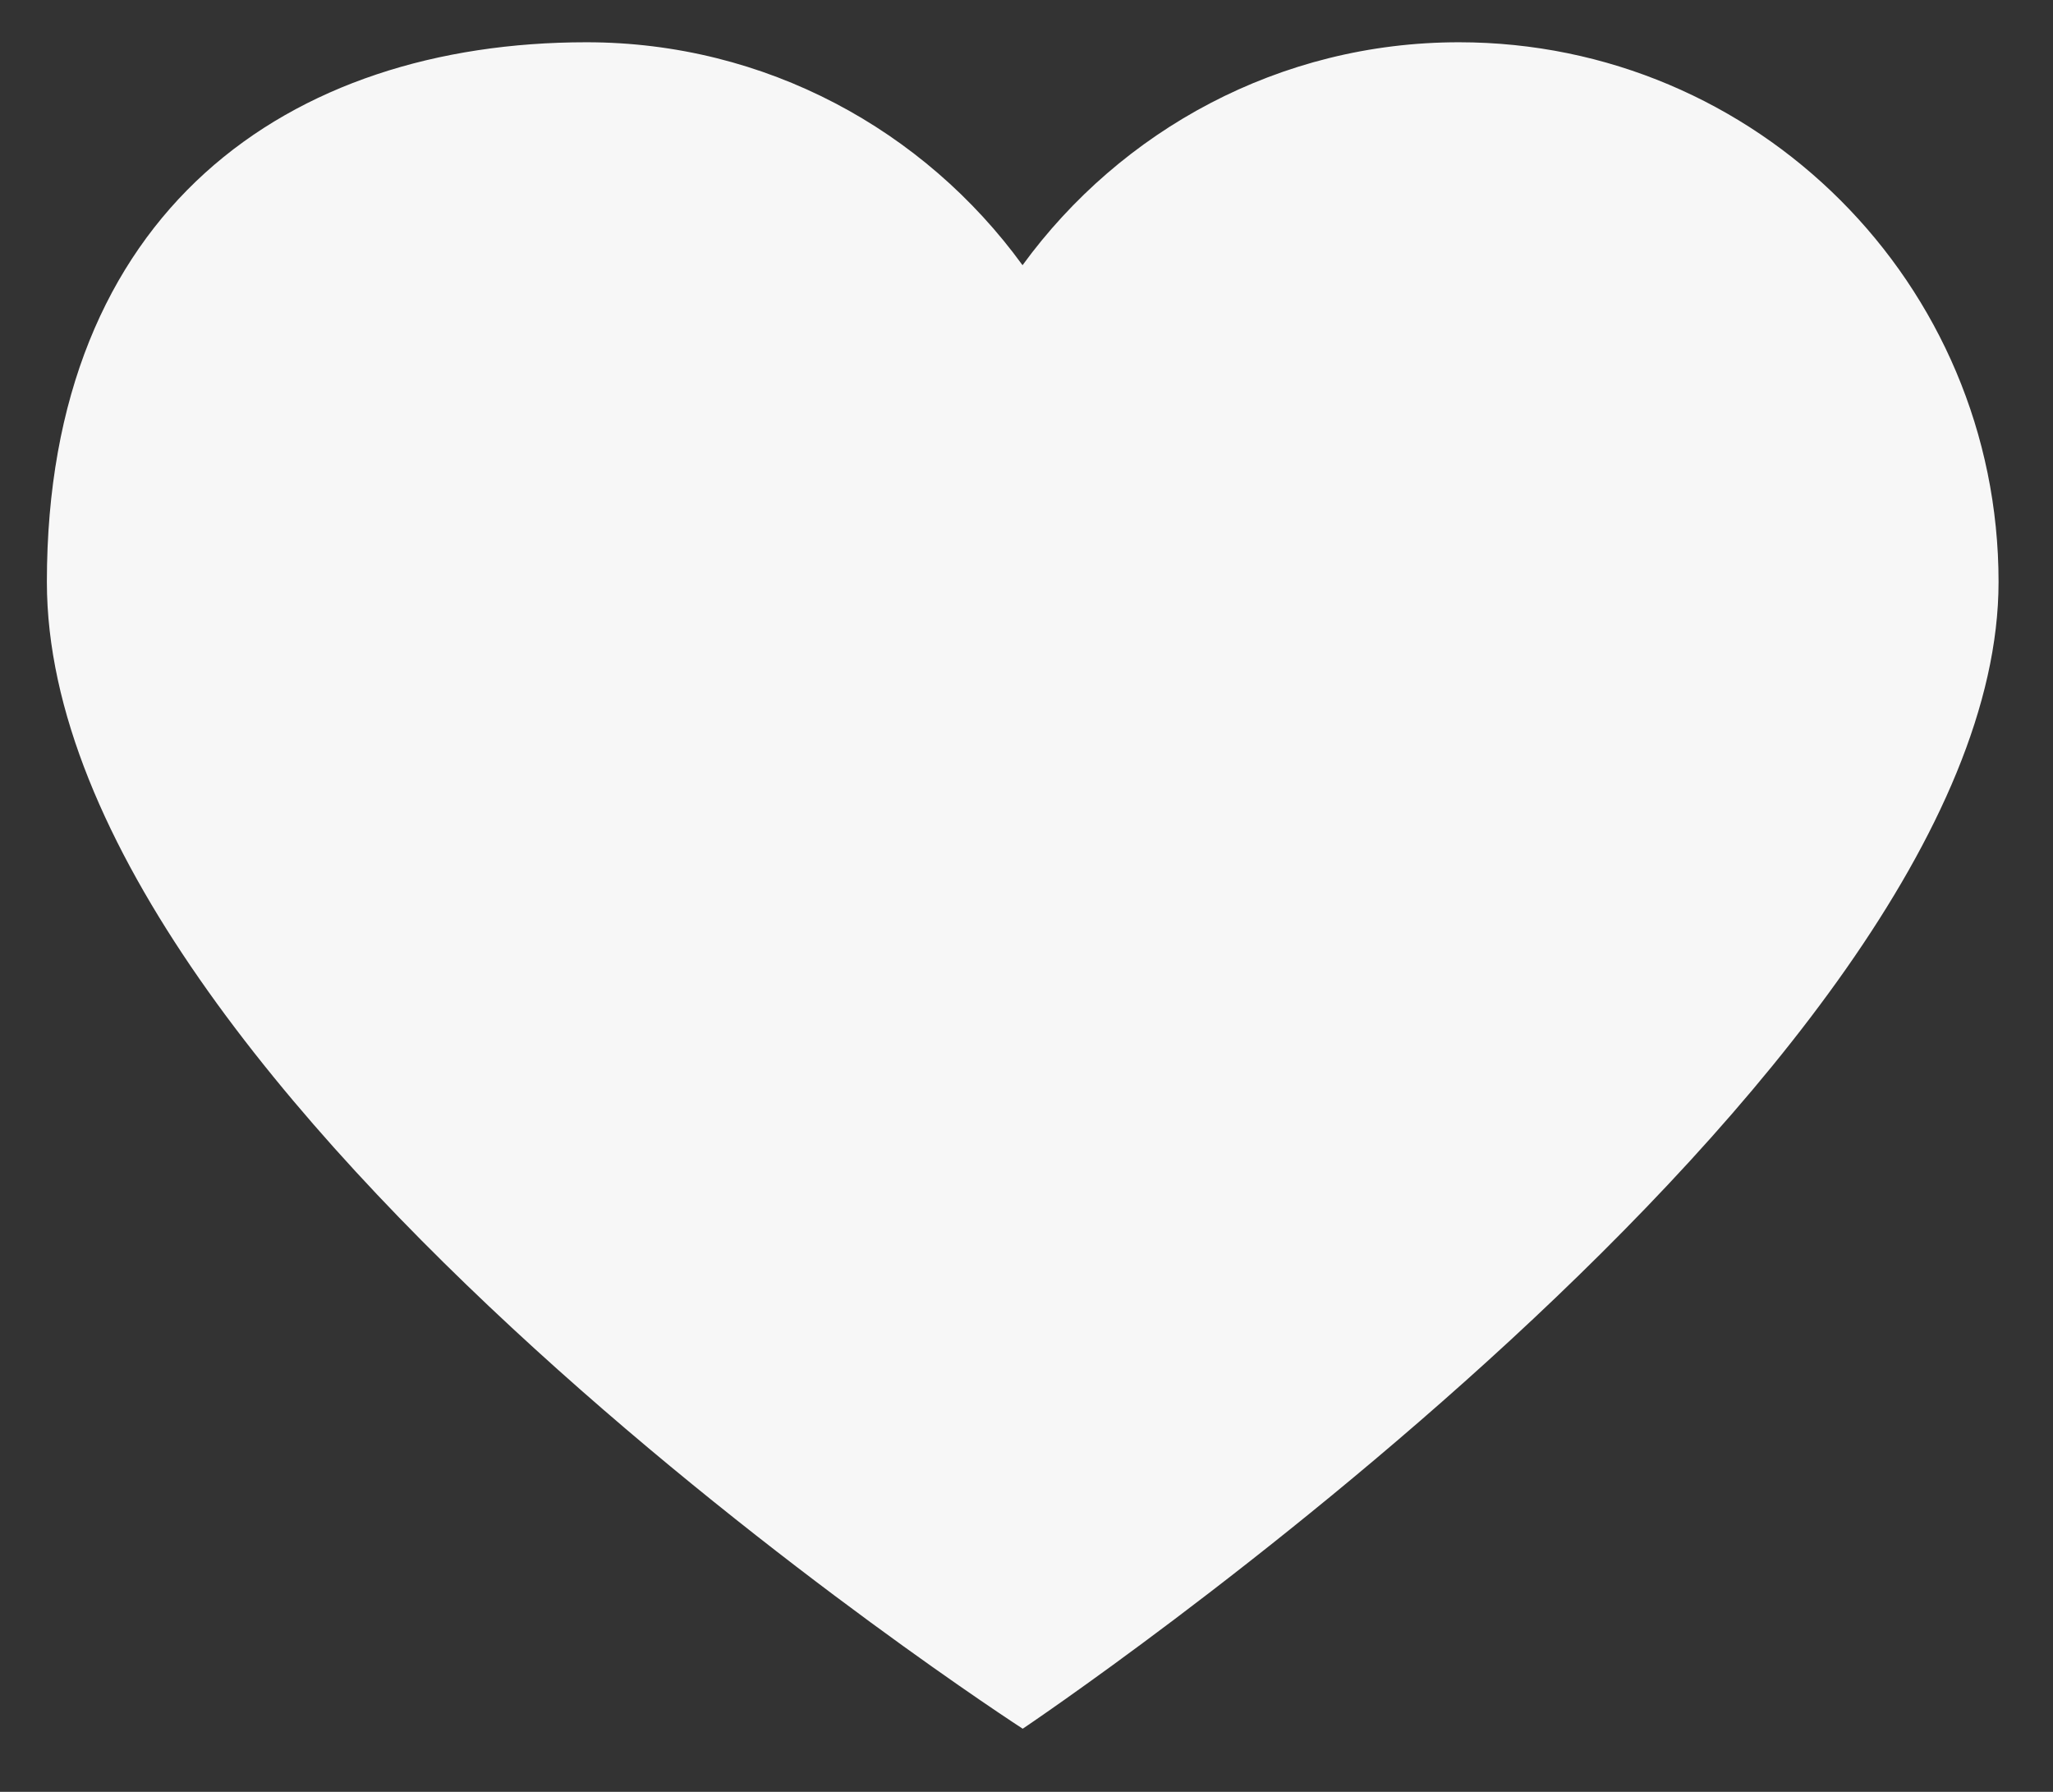 <?xml version="1.0" encoding="utf-8"?>
<!-- Generator: Adobe Illustrator 15.1.0, SVG Export Plug-In . SVG Version: 6.00 Build 0)  -->
<!DOCTYPE svg PUBLIC "-//W3C//DTD SVG 1.1//EN" "http://www.w3.org/Graphics/SVG/1.1/DTD/svg11.dtd">
<svg version="1.1" id="Layer_1" xmlns="http://www.w3.org/2000/svg" xmlns:xlink="http://www.w3.org/1999/xlink" x="0px" y="0px"
	 width="11.125px" height="9.709px" viewBox="0 0 11.125 9.709" enable-background="new 0 0 11.125 9.709" xml:space="preserve">
<rect x="0" y="0" width="11.125" height="9.709" fill="#333333" stroke="none"/>
<g opacity="0.96">
	<g>
		<g>
			<path fill="#FFFFFF" d="M7.906,0.229c1.615,0,2.924,1.309,2.924,2.924c0,2.668-5.288,6.214-5.288,6.214S0.254,5.949,0.254,3.153
				c0-2.01,1.31-2.924,2.924-2.924c0.972,0,1.832,0.477,2.363,1.208C6.074,0.706,6.934,0.229,7.906,0.229"/>
		</g>
	</g>
</g>
</svg>

